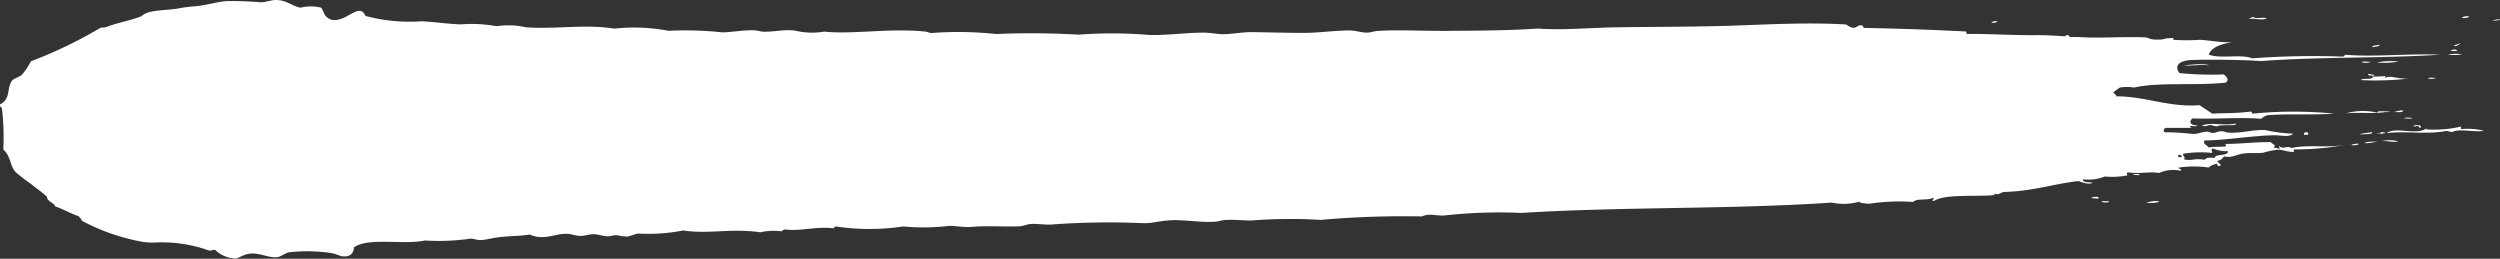 <svg xmlns="http://www.w3.org/2000/svg" xmlns:xlink="http://www.w3.org/1999/xlink" width="39.379" height="4.075" viewBox="0 0 39.379 4.075">
  <rect x="0" y="0" width="39.379" height="4.075" fill="#333333" stroke="none"/>
  <defs>
    <clipPath id="clip-path">
      <rect id="Rectangle_1571" data-name="Rectangle 1571" width="39.379" height="4.075" fill="#fff" stroke="rgba(0,0,0,0)" stroke-miterlimit="10" stroke-width="1"/>
    </clipPath>
  </defs>
  <g id="Group_4460" data-name="Group 4460" clip-path="url(#clip-path)">
    <path id="Path_2131" data-name="Path 2131" d="M353.956,1.021a.213.213,0,0,1,.1-.018.084.084,0,0,1-.1.018" transform="translate(-322.591 -0.67)" fill="#fff" stroke="rgba(0,0,0,0)" stroke-miterlimit="10" stroke-width="1" fill-rule="evenodd"/>
    <path id="Path_2132" data-name="Path 2132" d="M371.668,9.352c.032-.012.13-.036.12.012a.487.487,0,0,1-.12-.012" transform="translate(-338.733 -6.236)" fill="#fff" stroke="rgba(0,0,0,0)" stroke-miterlimit="10" stroke-width="1" fill-rule="evenodd"/>
    <path id="Path_2133" data-name="Path 2133" d="M373.573,9.551c.008-.022.085,0,.12-.008,0,.029-.1.022-.12.008" transform="translate(-340.469 -6.373)" fill="#fff" stroke="rgba(0,0,0,0)" stroke-miterlimit="10" stroke-width="1" fill-rule="evenodd"/>
    <path id="Path_2134" data-name="Path 2134" d="M379.012,8.269a.15.15,0,0,1,.121-.008c-.008.022-.085,0-.121.008" transform="translate(-345.426 -5.512)" fill="#fff" stroke="rgba(0,0,0,0)" stroke-miterlimit="10" stroke-width="1" fill-rule="evenodd"/>
    <path id="Path_2135" data-name="Path 2135" d="M381.492,9.577a.36.36,0,0,1,.207-.027c-.033.031-.133.021-.207.027" transform="translate(-347.687 -6.378)" fill="#fff" stroke="rgba(0,0,0,0)" stroke-miterlimit="10" stroke-width="1" fill-rule="evenodd"/>
    <path id="Path_2136" data-name="Path 2136" d="M388.234,3.058c.1,0,.319-.04.394.006-.128-.03-.275.018-.394-.006" transform="translate(-353.831 -2.032)" fill="#fff" stroke="rgba(0,0,0,0)" stroke-miterlimit="10" stroke-width="1" fill-rule="evenodd"/>
    <path id="Path_2137" data-name="Path 2137" d="M391.414,5.893c.131-.058.365.007.533-.032.024.049-.245.006-.294.045a.578.578,0,0,1-.1-.022c-.046,0-.09.036-.138.008" transform="translate(-356.729 -3.915)" fill="#fff" stroke="rgba(0,0,0,0)" stroke-miterlimit="10" stroke-width="1" fill-rule="evenodd"/>
    <path id="Path_2138" data-name="Path 2138" d="M409.519,6.312c0-.026.008-.042.053-.039a.039.039,0,0,1,.015.04h-.068" transform="translate(-373.229 -4.19)" fill="#fff" stroke="rgba(0,0,0,0)" stroke-miterlimit="10" stroke-width="1" fill-rule="evenodd"/>
    <path id="Path_2139" data-name="Path 2139" d="M417.051,5.3a.965.965,0,0,1,.481-.012c.018-.006.019-.023.052-.019.08-.005.258.013.085.011-.214.031-.383,0-.618.02" transform="translate(-380.095 -3.515)" fill="#fff" stroke="rgba(0,0,0,0)" stroke-miterlimit="10" stroke-width="1" fill-rule="evenodd"/>
    <path id="Path_2140" data-name="Path 2140" d="M417.955,6.84a.237.237,0,0,1,.121-.018c-.013.024-.1.029-.121.018" transform="translate(-380.919 -4.557)" fill="#fff" stroke="rgba(0,0,0,0)" stroke-miterlimit="10" stroke-width="1" fill-rule="evenodd"/>
    <path id="Path_2141" data-name="Path 2141" d="M419.793,2.931c.019-.022.108,0,.155-.008a.239.239,0,0,1-.155.008" transform="translate(-382.594 -1.951)" fill="#fff" stroke="rgba(0,0,0,0)" stroke-miterlimit="10" stroke-width="1" fill-rule="evenodd"/>
    <path id="Path_2142" data-name="Path 2142" d="M419.4,6.3c.042-.025.138-.018.19-.037.047.039-.125.032-.19.037" transform="translate(-382.232 -4.183)" fill="#fff" stroke="rgba(0,0,0,0)" stroke-miterlimit="10" stroke-width="1" fill-rule="evenodd"/>
    <path id="Path_2143" data-name="Path 2143" d="M420.287,6.742c.034-.031.133-.021.207-.027a.833.833,0,0,1-.207.027" transform="translate(-383.044 -4.486)" fill="#fff" stroke="rgba(0,0,0,0)" stroke-miterlimit="10" stroke-width="1" fill-rule="evenodd"/>
    <path id="Path_2144" data-name="Path 2144" d="M421.656,2.164c.006-.034.074-.03.122-.038-.01.031-.079.026-.122.038" transform="translate(-384.292 -1.42)" fill="#fff" stroke="rgba(0,0,0,0)" stroke-miterlimit="10" stroke-width="1" fill-rule="evenodd"/>
    <path id="Path_2145" data-name="Path 2145" d="M422.5,2.924a1.131,1.131,0,0,1,.343-.014,1.319,1.319,0,0,1-.343.014" transform="translate(-385.061 -1.94)" fill="#fff" stroke="rgba(0,0,0,0)" stroke-miterlimit="10" stroke-width="1" fill-rule="evenodd"/>
    <path id="Path_2146" data-name="Path 2146" d="M423.01,6.671a.582.582,0,0,1,.292-.005c-.082.027-.2-.022-.292.005" transform="translate(-385.526 -4.441)" fill="#fff" stroke="rgba(0,0,0,0)" stroke-miterlimit="10" stroke-width="1" fill-rule="evenodd"/>
    <path id="Path_2147" data-name="Path 2147" d="M425.575,5.262a.586.586,0,0,1,.138-.028c.009.043-.081.026-.138.028" transform="translate(-387.863 -3.497)" fill="#fff" stroke="rgba(0,0,0,0)" stroke-miterlimit="10" stroke-width="1" fill-rule="evenodd"/>
    <path id="Path_2148" data-name="Path 2148" d="M427.262,5.594c.041-.025.077-.013.138-.008-.014.022-.1,0-.138.008" transform="translate(-389.401 -3.727)" fill="#fff" stroke="rgba(0,0,0,0)" stroke-miterlimit="10" stroke-width="1" fill-rule="evenodd"/>
    <path id="Path_2149" data-name="Path 2149" d="M428.94,5.953c.019-.026.148-.031.119.022-.037,0-.032-.015-.033-.031-.041,0-.038.018-.086.009" transform="translate(-390.93 -3.964)" fill="#fff" stroke="rgba(0,0,0,0)" stroke-miterlimit="10" stroke-width="1" fill-rule="evenodd"/>
    <path id="Path_2150" data-name="Path 2150" d="M431.74,3.689c-.085.041-.23-.021,0,0" transform="translate(-393.37 -2.461)" fill="#fff" stroke="rgba(0,0,0,0)" stroke-miterlimit="10" stroke-width="1" fill-rule="evenodd"/>
    <path id="Path_2151" data-name="Path 2151" d="M435.138,2.568a.586.586,0,0,1,.223-.007.778.778,0,0,1-.223.007" transform="translate(-396.579 -1.706)" fill="#fff" stroke="rgba(0,0,0,0)" stroke-miterlimit="10" stroke-width="1" fill-rule="evenodd"/>
    <path id="Path_2152" data-name="Path 2152" d="M435.718,2.374c-.025-.031.113-.029.086,0h-.086" transform="translate(-397.105 -1.571)" fill="#fff" stroke="rgba(0,0,0,0)" stroke-miterlimit="10" stroke-width="1" fill-rule="evenodd"/>
    <path id="Path_2153" data-name="Path 2153" d="M437.572.794a.171.171,0,0,1,.121-.018c-.013.024-.1.029-.121.018" transform="translate(-398.797 -0.516)" fill="#fff" stroke="rgba(0,0,0,0)" stroke-miterlimit="10" stroke-width="1" fill-rule="evenodd"/>
    <path id="Path_2154" data-name="Path 2154" d="M442.964.939c.143-.046.193,0,0,0" transform="translate(-403.711 -0.614)" fill="#fff" stroke="rgba(0,0,0,0)" stroke-miterlimit="10" stroke-width="1" fill-rule="evenodd"/>
    <path id="Path_2155" data-name="Path 2155" d="M399.443.84A.344.344,0,0,0,399.531.8c.053.04.15,0,.222.023-.088.044-.182-.012-.309.015" transform="translate(-364.047 -0.535)" fill="#fff" stroke="rgba(0,0,0,0)" stroke-miterlimit="10" stroke-width="1" fill-rule="evenodd"/>
    <path id="Path_2156" data-name="Path 2156" d="M419.773,3.5c.042,0,.036.019.085.011,0,.016-.017.017-.018.03a1.831,1.831,0,0,0,.206-.007.039.039,0,0,0-.019.03c.1-.053.209.032.411.006a4.815,4.815,0,0,1-.79.028c.025-.039.173,0,.19-.047s-.1-.006-.066-.051" transform="translate(-382.462 -2.336)" fill="#fff" stroke="rgba(0,0,0,0)" stroke-miterlimit="10" stroke-width="1" fill-rule="evenodd"/>
    <path id="Path_2157" data-name="Path 2157" d="M422.487,6.285c.019,0,.01-.01,0-.01.006-.023.076,0,.086,0-.021.028-.247.012-.086.009" transform="translate(-384.997 -4.184)" fill="#fff" stroke="rgba(0,0,0,0)" stroke-miterlimit="10" stroke-width="1" fill-rule="evenodd"/>
    <path id="Path_2158" data-name="Path 2158" d="M425.413,6c0,.013,0,.027,0,.04a1.047,1.047,0,0,1,.359.026c-.13.028-.405-.041-.5.022-.022-.01-.063-.011-.085-.021-.3.062-.63,0-.944.035.141-.106.46.039.62-.07.026.006,0,.011-.018.01A1.834,1.834,0,0,0,425.413,6" transform="translate(-386.649 -4.006)" fill="#fff" stroke="rgba(0,0,0,0)" stroke-miterlimit="10" stroke-width="1" fill-rule="evenodd"/>
    <path id="Path_2159" data-name="Path 2159" d="M436.177,2.1c.027-.018.075-.022.1-.038.016,0-.07.065-.1.038" transform="translate(-397.526 -1.38)" fill="#fff" stroke="rgba(0,0,0,0)" stroke-miterlimit="10" stroke-width="1" fill-rule="evenodd"/>
    <path id="Path_2160" data-name="Path 2160" d="M4.347,0c-.077,0-.161.036-.242.036A5.194,5.194,0,0,0,3.558.018c-.168.017-.326.07-.5.082A2.281,2.281,0,0,0,2.8.135c-.254.037-.462.018-.571.121-.178.068-.4.108-.556.171a.561.561,0,0,1-.086.009,7.082,7.082,0,0,1-1.1.53.955.955,0,0,1-.147.217C.3,1.215.217,1.237.191,1.27.1,1.394.18,1.552,0,1.646c-.01.031.023.04.031.06a3.83,3.83,0,0,1,.022.648c.122.113.1.245.189.352A2.667,2.667,0,0,0,.493,2.9c.086.073.176.129.248.2,0,.075.109.089.13.151.133.046.234.11.37.155.013.025.045.04.048.07a3.207,3.207,0,0,0,.962.334,1.488,1.488,0,0,0,.154.012,2.216,2.216,0,0,1,.886.123c.052.008.051-.016.1-.008a.474.474,0,0,0,.32.134c.046,0,.126-.065.226-.076.15-.017.291.069.426.056.062-.006.127-.064.192-.077a2.6,2.6,0,0,1,.651.01c.111.016.153.063.237.054A.128.128,0,0,0,5.573,3.9c.219-.168.783-.038,1.12-.112a3.516,3.516,0,0,0,.721-.029c.047,0,.1.023.153.022.081,0,.189-.033.294-.045.178-.021.335-.016.482-.042.227.1.393-.015.584-.011.071,0,.141.033.221.033s.133-.029.207-.027.15.034.221.033c.053,0,.095-.02.138-.018a1.082,1.082,0,0,0,.153.022c.063,0,.127-.042.191-.047a2.854,2.854,0,0,0,.705-.049c.4.062.745-.038,1.216.029a.9.9,0,0,1,.326-.015c.027-.007.027-.031.07-.029.245.03.5-.054.755-.018a.089.089,0,0,1,.036-.03,3.57,3.57,0,0,0,1.063,0,3.4,3.4,0,0,0,.721-.009c.123,0,.244.027.359.016.225-.022.521,0,.738-.009.065,0,.127-.032.191-.037.115-.008.237.02.359.006a12.28,12.28,0,0,1,1.424-.018c.128,0,.236-.032.379-.044.236-.019.482.034.719.021.06,0,.118-.023.173-.027.142-.011.278.008.428.007A7.666,7.666,0,0,1,20.8,3.464a14.871,14.871,0,0,1,1.6-.055c.115-.054.225-.008.343-.014a7.765,7.765,0,0,1,1.219-.041c1.614-.1,3.3-.054,4.893-.163a.892.892,0,0,0,.429-.013c.024.026.1.024.153.032a3.172,3.172,0,0,1,.7-.029c.064-.065.216-.016.312-.065.041.036-.055.031.015.05.163-.117.717-.063.964-.095-.017,0-.021-.018,0-.02.06.029.089-.029.156-.028.45-.013.772-.129,1.156-.171.048.017.177.066.222.024-.069-.007-.158,0-.152-.052a.692.692,0,0,0,.345-.044,1.245,1.245,0,0,0,.344-.015c.031,0-.03-.051.036-.049.2.026.3-.017.48.008a.52.52,0,0,1,.327-.035c.058-.02-.064-.039-.015-.05a1.594,1.594,0,0,1,.463,0,.264.264,0,0,1,.123-.058c.041,0-.012.045.05.031s-.045-.046-.031-.08c.081-.016.065-.04.106-.068.113.027.191-.029.294-.045s.224,0,.326-.015a1.175,1.175,0,0,1,.225-.046c.081,0,.149.037.239.034.047-.008-.032-.037.036-.039a4.267,4.267,0,0,0,.861-.086c-.356.078-.616,0-.929.065-.047-.045-.14.028-.187-.033-.021.026.051.043-.019.04a.171.171,0,0,0-.068-.011c.044-.053-.022-.053-.047-.09-.266,0-.474.028-.7.029-.043.013.03.03-.019.04-.088.009-.155,0-.258.016-.031-.04-.1-.059-.063-.111.31,0,.732-.074,1.1-.082.112,0,.228.038.293-.025a2.371,2.371,0,0,1-.443-.057c-.186-.008-.385.054-.568.041-.051,0-.072-.022-.119-.022s-.1.03-.139.028-.047-.023-.085-.021c-.078,0-.138.037-.224.036a4.288,4.288,0,0,0-.445-.027c-.029-.018-.016-.062.02-.069.188,0,.22,0,.412,0-.021,0-.034-.013-.033-.03.059,0,.08.015.12-.008-.142,0-.13-.075-.081-.111.354.014.788-.022,1.08.007a.233.233,0,0,1,.105-.058c.328-.025.7,0,1.047-.024a6.622,6.622,0,0,0-1.286,0c-.018-.01,0-.037-.05-.031-.2.028-.43.021-.584.031q-.1-.065-.2-.133c-.489.036-.846-.139-1.313-.14,0-.03-.034-.039-.049-.06a.953.953,0,0,1,.106-.078.7.7,0,0,1,.223,0c.394-.089.954-.026,1.444-.077.06-.049.013-.088-.029-.13a5.068,5.068,0,0,1-.7-.021c-.09-.118,0-.2.2-.206.32-.011.872,0,1.079.017.939-.069,1.871-.041,2.833-.1-.535-.022-1.03.04-1.508,0,0,.022-.016.031-.053.029a12.882,12.882,0,0,0-1.407.028c-.173-.072-.507.013-.683-.06.044-.113.188-.165.369-.194-.185.007-.357-.031-.512-.038a3.04,3.04,0,0,1-.412,0c-.016-.006.014-.029-.016-.03.052,0-.093.006-.1.008a.367.367,0,0,1-.138.018.343.343,0,0,1-.17-.033c-.364-.018-.717.017-1.08-.007-.038,0-.114,0-.12,0-.034-.007-.005-.027-.05-.031-.026,0-.014.022-.052.019-.141-.009-.3-.019-.445-.017C31.705.557,31.286.53,31,.535c-.064-.007.02-.041-.067-.041C30.433.469,29.906.45,29.373.44c-.04,0-.008-.047-.067-.041s-.056.041-.122.038a.239.239,0,0,1-.1-.051c-.61-.037-1.24,0-1.87.021-.587.016-1.175.015-1.733.023-.439.006-.859.049-1.252.02-.527.034-.983.032-1.476.037-.356,0-.747-.019-1.046,0-.052,0-.113.027-.173.027-.091,0-.182-.034-.272-.034-.245,0-.5.04-.739.038-.274,0-.537-.009-.805-.012-.152,0-.3.03-.447.033-.1,0-.2-.025-.307-.025-.29,0-.585.045-.859.037A6.892,6.892,0,0,0,16.991.546a12.756,12.756,0,0,0-1.3-.01A5.525,5.525,0,0,0,14.677.52c-.038,0-.063-.017-.1-.022-.546-.059-1.151.047-1.594,0a1.123,1.123,0,0,1-.462-.017C12.353.463,12.2.5,12.038.5c-.052,0-.1-.02-.153-.022-.162-.008-.32.026-.5.032A5.574,5.574,0,0,0,10.53.485,2.893,2.893,0,0,0,9.675.451C9.218.376,8.756.464,8.287.43A1.231,1.231,0,0,0,7.825.413,2.182,2.182,0,0,0,7.261.384c-.2-.006-.407-.038-.615-.049A2.7,2.7,0,0,1,5.758.251c-.1-.227-.3.107-.534.061C5.1.267,5.115.2,5.061.121a.685.685,0,0,0-.326,0C4.608.1,4.516,0,4.347,0M34.355,2.44c0,.012,0,.018.016.02-.037.048-.117-.022-.016-.02m.036-.019a1.716,1.716,0,0,1,.446-.013c.028,0-.025-.057.02-.069a.61.61,0,0,0,.238.043c.007.083-.2.034-.211.106-.08-.007-.12-.011-.156.028-.165-.028-.2.023-.326-.005.033-.047-.022-.036-.013-.09" transform="translate(-0.001 0)" fill="#fff" stroke="rgba(0,0,0,0)" stroke-miterlimit="10" stroke-width="1" fill-rule="evenodd"/>
  </g>
</svg>
